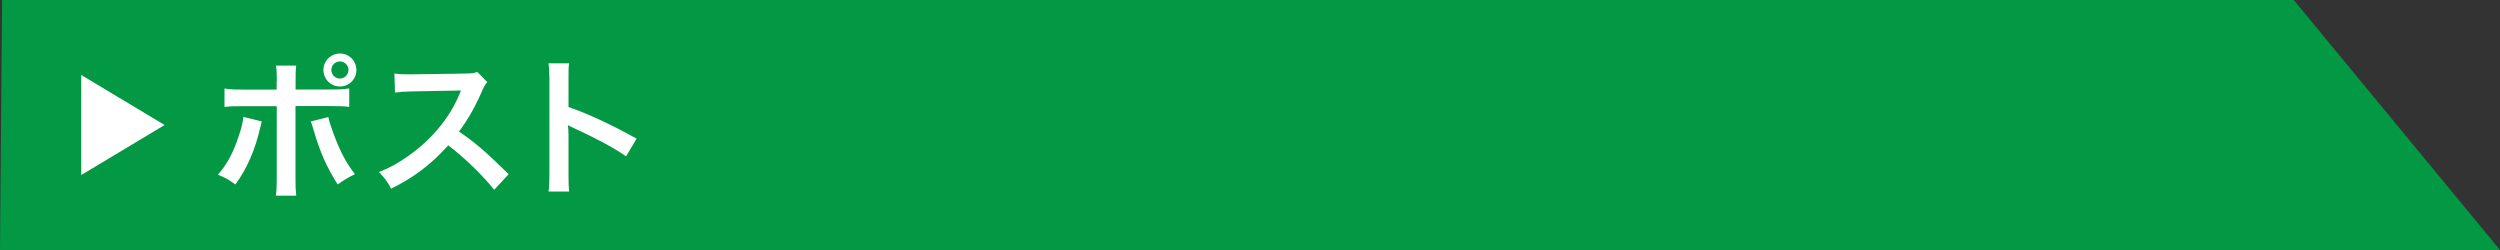 <?xml version="1.0" encoding="UTF-8"?>
<svg id="_レイヤー_1" data-name="レイヤー 1" xmlns="http://www.w3.org/2000/svg" width="300" height="30" viewBox="0 0 300 30">
  <rect x="0" y="0" width="300" height="30" fill="#333333" stroke="none"/>
  <defs>
    <style>
      .cls-1 {
        fill: #fff;
      }

      .cls-1, .cls-2 {
        stroke-width: 0px;
      }

      .cls-2 {
        fill: #039844;
      }
    </style>
  </defs>
  <polygon class="cls-2" points="0 30 300 30 275.25 0 .25 0 0 30"/>
  <g>
    <polygon class="cls-1" points="19.75 15 9.75 21 9.75 9 19.75 15"/>
    <g>
      <path class="cls-1" d="M31.41,14.58c-.05.22-.07.23-.14.56-.63,2.79-1.6,5.04-3.02,7-.88-.63-1.19-.81-2.09-1.17,1.19-1.42,1.84-2.67,2.52-4.74.32-.94.45-1.49.52-2.2l2.21.54ZM33.22,9.72c0-.9-.02-1.35-.11-1.85h2.43c-.05.52-.07.77-.07,1.91v.96h4.12c1.24,0,1.64-.02,2.32-.13v2.21c-.63-.07-1.1-.09-2.29-.09h-4.16v8.73c0,.92.02,1.44.09,2.02h-2.45c.09-.58.11-1.1.11-2.03v-8.71h-4c-1.17,0-1.64.02-2.27.09v-2.21c.68.11,1.08.13,2.3.13h3.96v-1.01ZM39.4,14.04c.13.59.27,1.06.63,2.02.81,2.16,1.48,3.44,2.56,4.84-.94.47-1.24.65-2.07,1.24-1.37-2.18-2.11-3.87-2.95-6.73-.14-.49-.16-.56-.29-.83l2.12-.54ZM42.77,8.4c0,1.1-.88,1.98-1.98,1.98s-1.98-.9-1.98-1.98.88-1.98,1.98-1.98,1.98.88,1.98,1.98ZM39.76,8.4c0,.56.47,1.03,1.03,1.03s1.03-.47,1.03-1.03-.45-1.03-1.03-1.03-1.03.47-1.03,1.03Z"/>
      <path class="cls-1" d="M59.32,22.79c-1.49-1.84-3.56-3.85-5.53-5.35-2.04,2.27-4.11,3.85-6.86,5.2-.5-.94-.72-1.22-1.46-2,1.39-.54,2.25-1.03,3.6-1.98,2.72-1.91,4.88-4.52,6.05-7.33l.2-.47q-.29.02-5.96.11c-.86.02-1.35.05-1.96.14l-.07-2.3c.5.09.85.11,1.58.11h.43l6.34-.09c1.01-.02,1.15-.04,1.6-.2l1.19,1.22c-.23.27-.38.52-.58.97-.83,1.93-1.71,3.49-2.81,4.97,1.13.76,2.11,1.51,3.33,2.61q.45.4,2.63,2.5l-1.73,1.87Z"/>
      <path class="cls-1" d="M65.82,23c.09-.58.11-1.06.11-2.02v-11.54c0-.88-.04-1.35-.11-1.84h2.47c-.07.54-.07.77-.07,1.89v3.35c2.47.86,5.29,2.18,8.17,3.8l-1.26,2.12c-1.49-1.03-3.37-2.05-6.37-3.44-.41-.2-.47-.22-.61-.31.05.5.07.72.07,1.22v4.75c0,.94.02,1.41.07,2h-2.47Z"/>
    </g>
  </g>
</svg>
